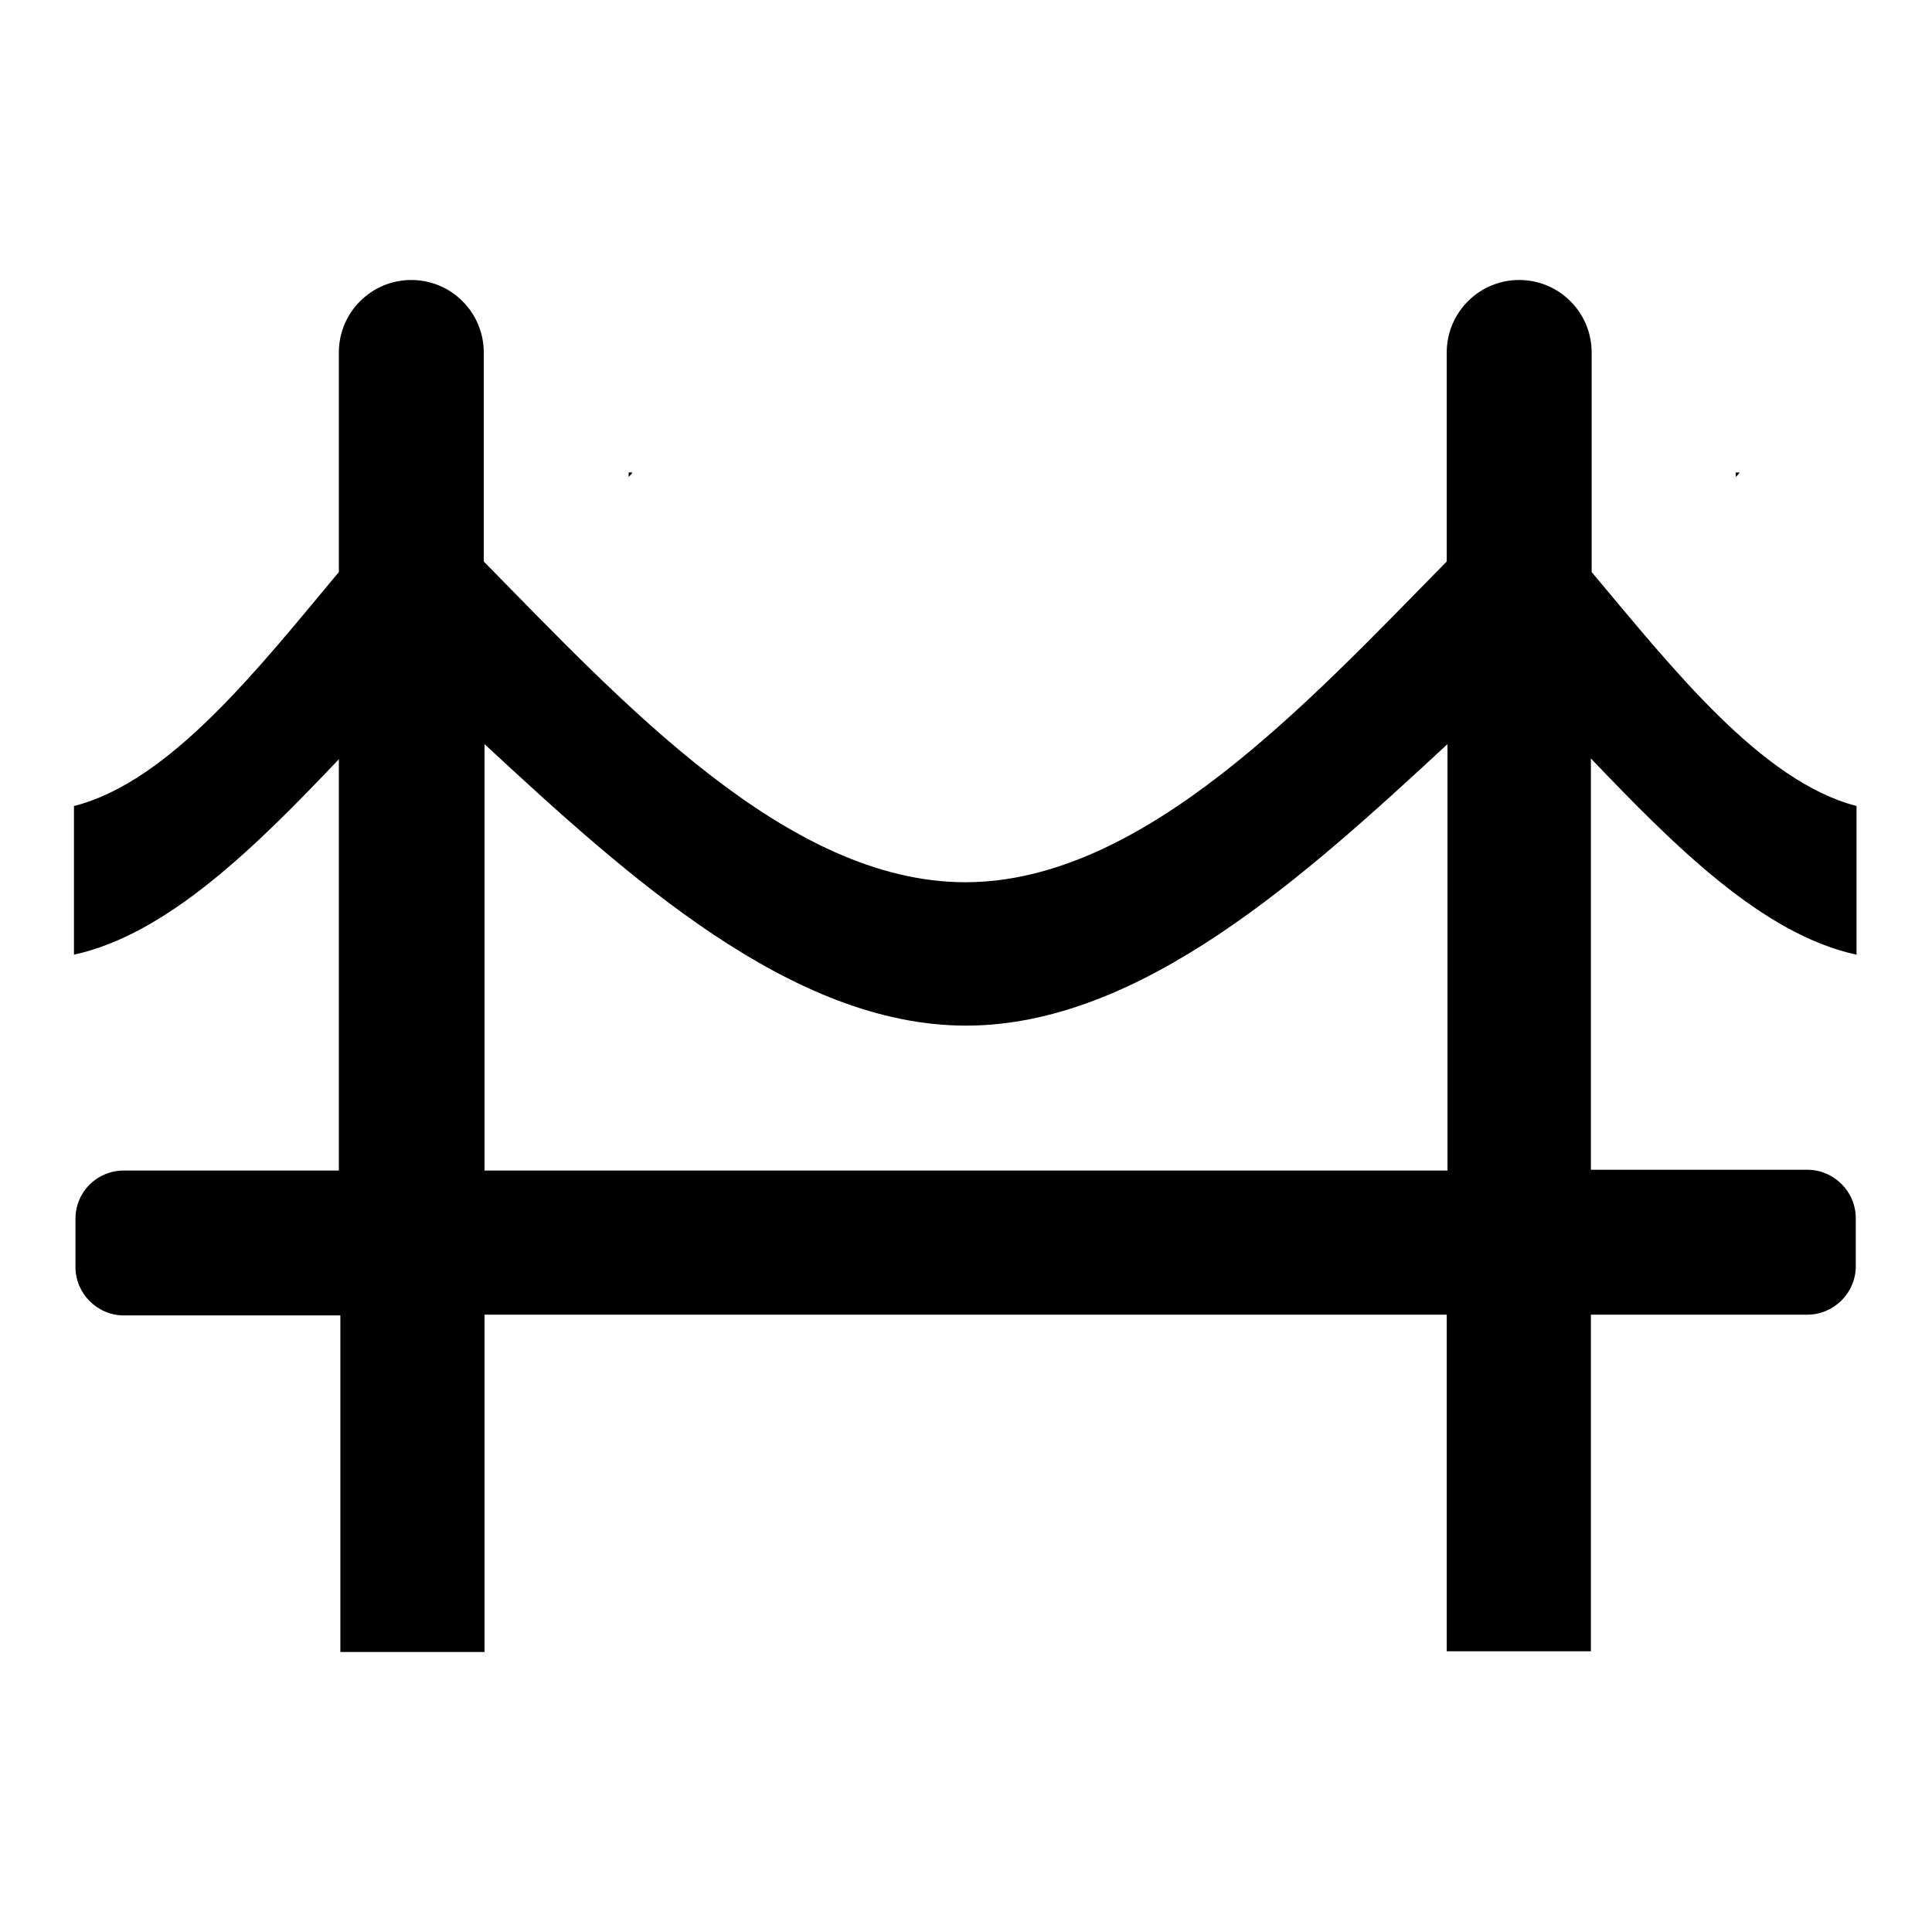 <?xml version="1.0" encoding="utf-8"?>
<!-- Svg Vector Icons : http://www.onlinewebfonts.com/icon -->
<!DOCTYPE svg PUBLIC "-//W3C//DTD SVG 1.1//EN" "http://www.w3.org/Graphics/SVG/1.1/DTD/svg11.dtd">
<svg version="1.1" xmlns="http://www.w3.org/2000/svg" xmlns:xlink="http://www.w3.org/1999/xlink" x="0px" y="0px" viewBox="0 0 256 256" enable-background="new 0 0 256 256" xml:space="preserve">
<g><g><path fill="#000000" d="M230,62.6v0.6c0.2-0.2,0.4-0.4,0.5-0.6H230z M83.3,62.6v0.6c0.2-0.2,0.4-0.4,0.5-0.6H83.3z M246,126.5v-19.7c-12.7-3.3-24.5-18.4-35.1-31V46.7c0-5.3-4.3-9.6-9.6-9.6c-5.3,0-9.6,4.3-9.6,9.6v27.7c-18.3,18.6-40.2,42.5-63.8,42.5c-23.6,0-45.5-23.9-63.8-42.5V46.7c0-5.3-4.3-9.6-9.6-9.6s-9.6,4.3-9.6,9.6v29.1c-10.6,12.7-22.4,27.8-35.1,31v19.7c12.4-2.7,24.2-14.4,35.1-25.9v54.5H16.4c-3.5,0-6.4,2.8-6.4,6.4v6.4c0,3.5,2.9,6.4,6.4,6.4h28.7v44.6h19.1v-44.7h127.5v44.6h19.1v-44.6h28.7c3.5,0,6.4-2.9,6.4-6.4v-6.4c0-3.5-2.9-6.4-6.4-6.4h-28.7v-54.5C221.8,112,233.5,123.8,246,126.5z M191.8,155.1H64.2V98.6c19,17.6,40.7,37.3,63.8,37.3c23.1,0,44.8-19.7,63.8-37.3V155.1L191.8,155.1z"/></g></g>
</svg>